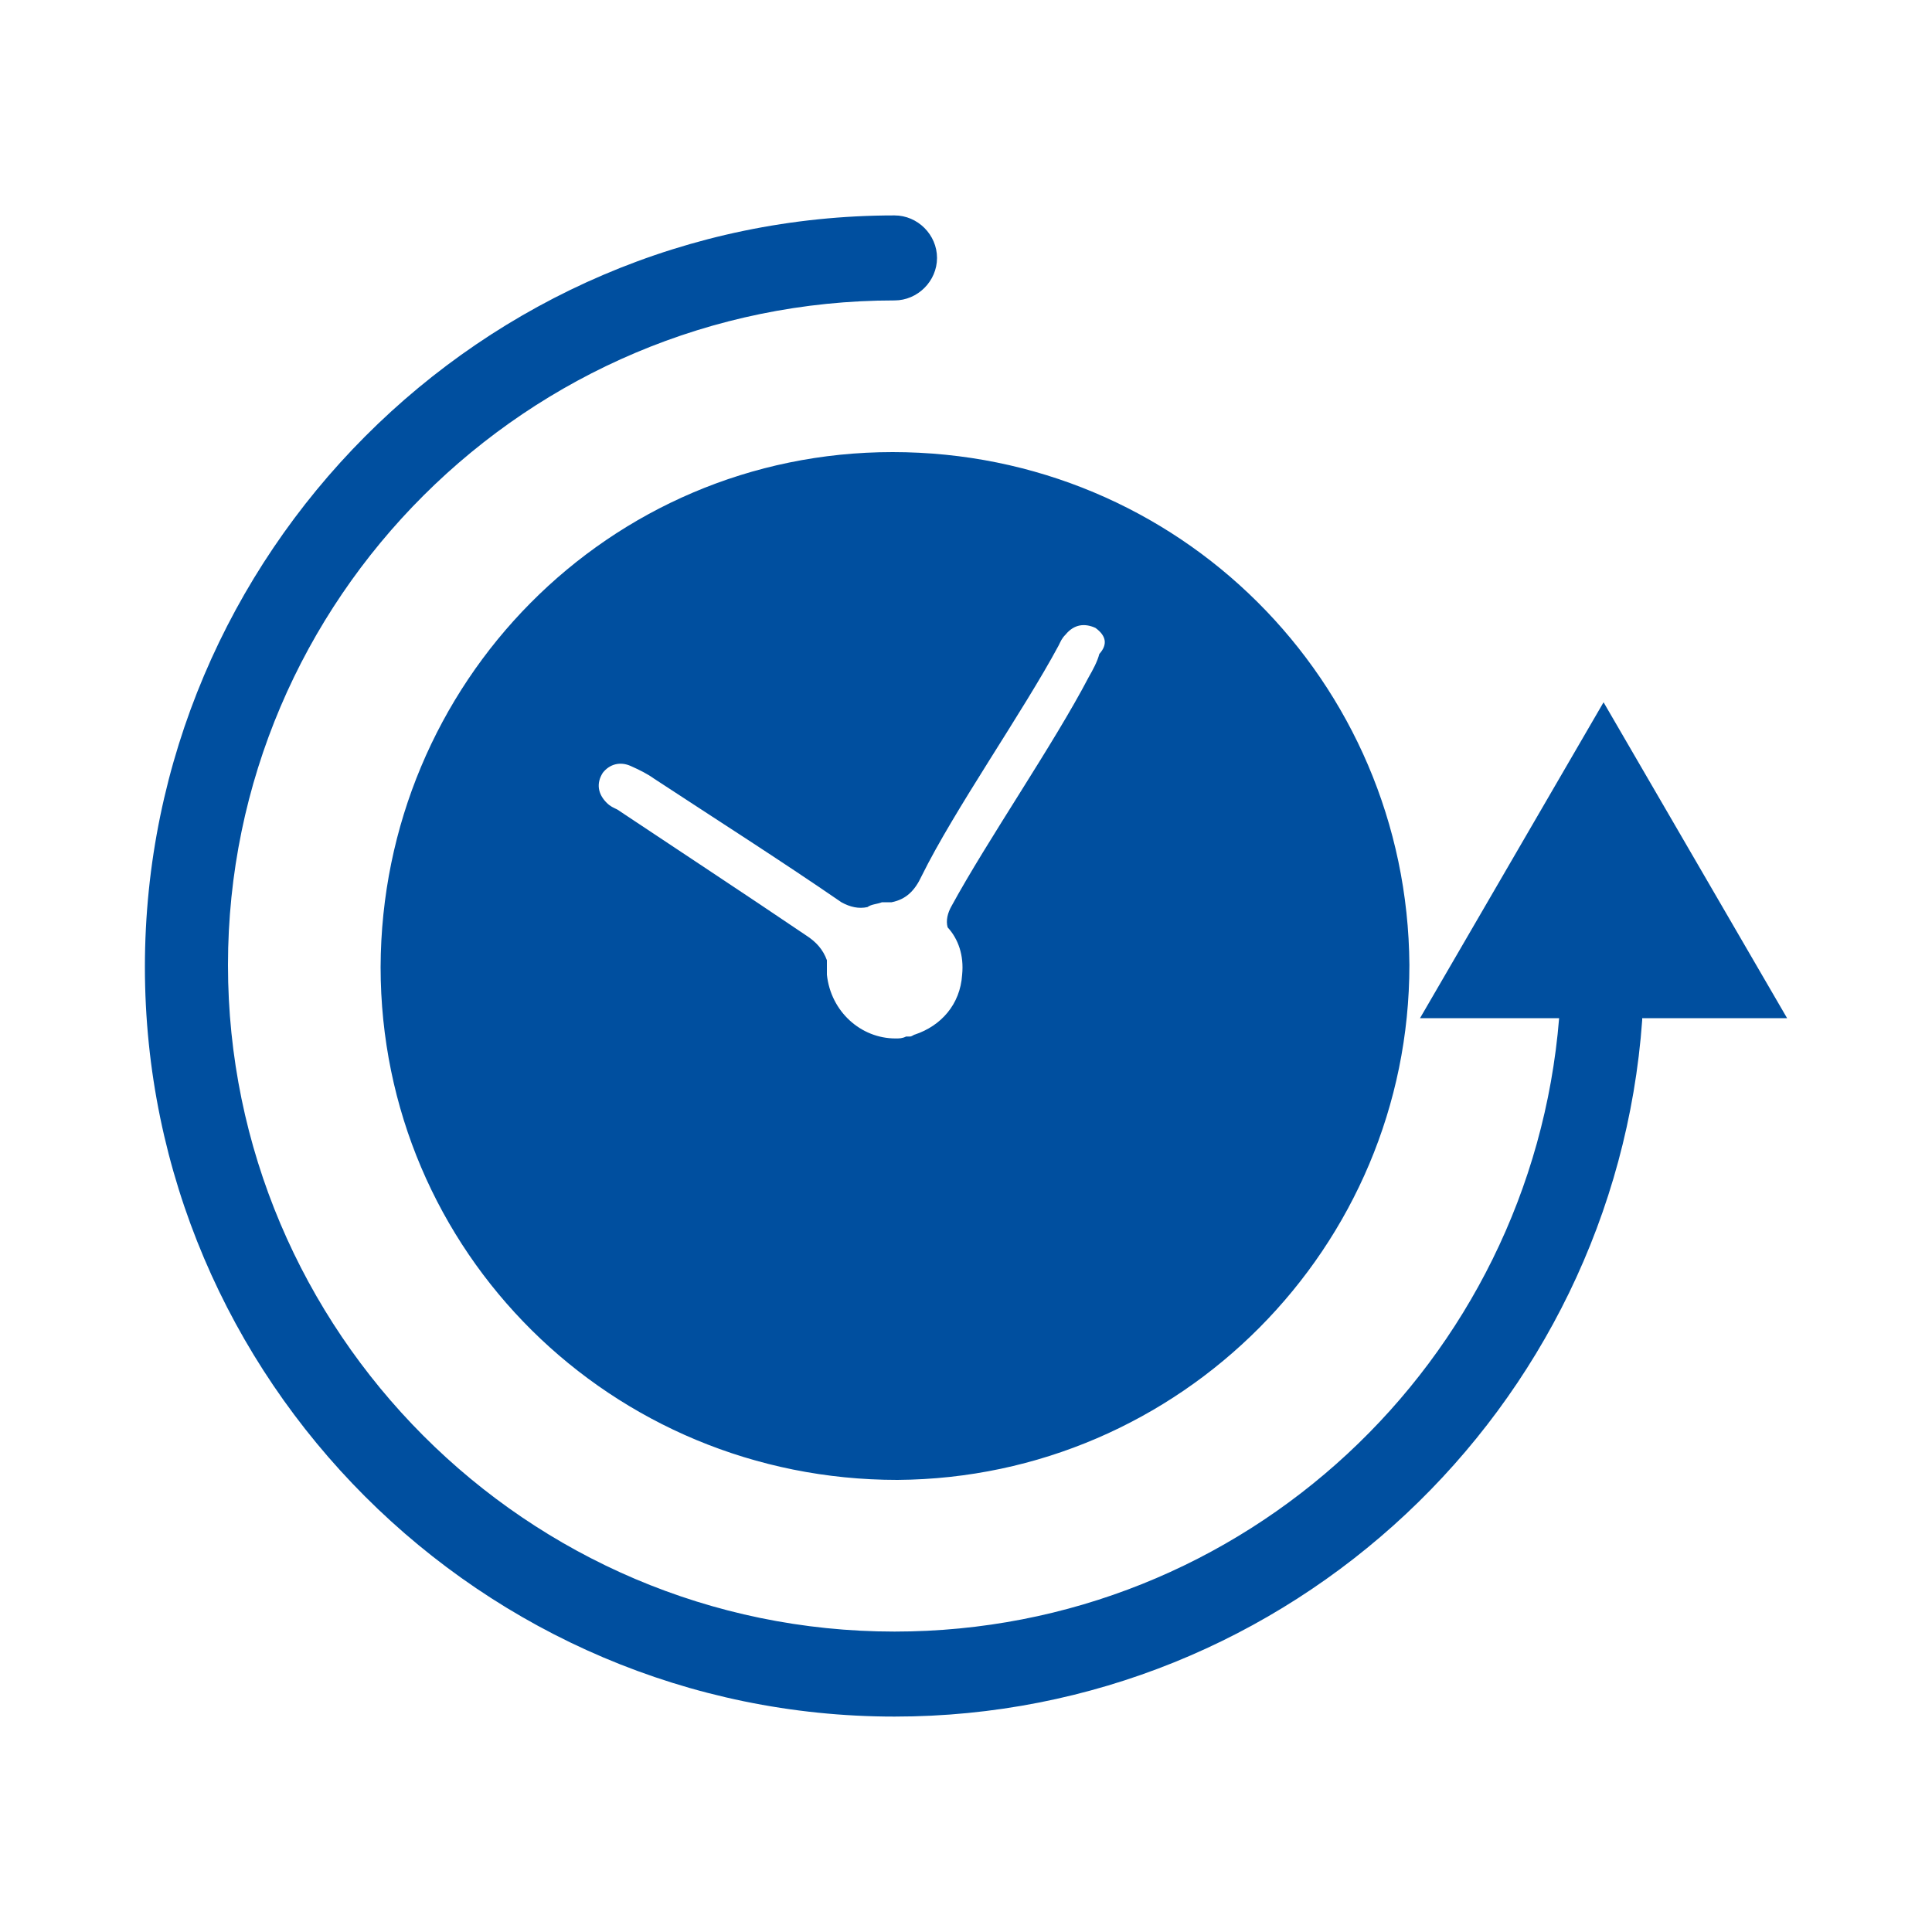<?xml version="1.0" encoding="utf-8"?>
<!-- Generator: Adobe Illustrator 23.0.2, SVG Export Plug-In . SVG Version: 6.00 Build 0)  -->
<svg version="1.1" xmlns="http://www.w3.org/2000/svg" xmlns:xlink="http://www.w3.org/1999/xlink" x="0px" y="0px"
	 viewBox="0 0 200 200" style="enable-background:new 0 0 200 200;" xml:space="preserve">
<style type="text/css">
	.st0{display:none;}
	.st1{display:inline;}
	.st2{fill-rule:evenodd;clip-rule:evenodd;fill:#004F9F;}
	.st3{fill:#004F9F;}
	.st4{display:inline;fill:#004F9F;}
	.st5{fill:#FFFFFF;}
</style>
<g id="Sicherheit" class="st0">
	<g class="st1">
		<g>
			<g transform="translate(8, 0)">
				<path class="st2" d="M93.1,168.3c-0.3,0.2-0.7,0.2-1.1,0.2c-0.4,0-0.7-0.1-1.1-0.2c-68.7-29.8-57.2-111.1-57-111.9
					c0.2-1.3,1.2-2.2,2.5-2.3C67.3,51.4,90,31.8,90.2,31.6c1-0.9,2.6-0.9,3.6,0c0.2,0.2,22.9,19.8,53.8,22.4
					c1.3,0.1,2.3,1.1,2.5,2.3C150.3,57.2,161.8,138.5,93.1,168.3 M163.6,44.8C126.6,41,99.2,20.8,92,15c-7.2,5.8-34.6,26-71.6,29.8
					c-0.7,6.9-2.5,29.5,3.4,55.2c9.3,40.4,32.3,69,68.2,85c35.9-15.9,58.9-44.5,68.2-85C166.1,74.4,164.4,51.7,163.6,44.8"/>
				<path class="st2" d="M113.3,77.7l-26,25.5c-1.2,1.2-3.2,1.2-4.5,0L71.7,92.3c-1.3-1.2-2.9-1.9-4.6-1.9c-1.7,0-3.5,0.7-4.7,2
					c-2.5,2.6-2.5,6.8,0.1,9.4l18,17.5c2.5,2.4,6.8,2.4,9.2,0l32.8-32.2c1.3-1.2,2-2.9,2-4.7c0-1.8-0.7-3.4-1.9-4.7
					C120.1,75.2,115.9,75.1,113.3,77.7"/>
			</g>
		</g>
	</g>
</g>
<g id="Weiterbildung" class="st0">
	<g class="st1">
		<polygon class="st3" points="97.4,44.1 10,76.8 14.9,78.6 97.4,109.5 174.1,80.8 184.8,76.8 		"/>
		<path class="st3" d="M45,99.4v8v29.5c0,10.5,23.5,19,52.4,19c19.6,0,36.7-3.9,45.7-9.7c4.3-2.7,6.7-5.9,6.7-9.3V99.4l-52.4,19.6
			L45,99.4z"/>
		<polygon class="st3" points="184.7,81.6 180.9,83 179.6,92.6 175.8,120.4 183.4,120.4 190,120.4 		"/>
	</g>
</g>
<g id="Harmonie" class="st0">
	<g class="st1">
		<circle class="st3" cx="56.6" cy="55.1" r="16.5"/>
		<path class="st3" d="M92.4,43.2C89,43,86,45.6,85.8,49c-0.4,5.9-2.3,15.9-5.3,19.5c-2.7,3.2-9.5,7-12.9,7H46.8
			c-6.6,0-9.9,4-12.1,7.6c-0.6,0.9-1.5,2.1-2.5,3.4c-2.8,3.8-5.9,8-7,11.6c-1.1,3.8-5.7,16.3-5.7,16.3c-1.1,3.2,0.6,6.8,3.8,8.1
			c0.8,0.2,1.5,0.4,2.1,0.4c2.7,0,4.9-1.5,5.9-4.2c0.2-0.6,4.7-12.9,5.9-16.9c0.4-1.3,2.3-4,4-6.3l-1.1,24.6l-17.6,59.9
			c-1.1,4,1.1,8.3,5.1,9.5c0.8,0.2,1.5,0.4,2.1,0.4c3.2,0,6.4-2.1,7.4-5.5l15-51l-1.1,48.7c0,4.2,3.2,7.8,7.4,7.8
			c4.2,0.2,7.8-3.2,7.8-7.4l1.5-59.9l3-34.9c7.4-1.3,15.5-6.4,19.7-11.6c6.6-8.1,8-24.8,8-26.5C98.5,46.4,95.8,43.5,92.4,43.2z"/>
		<circle class="st3" cx="143.4" cy="55.1" r="16.5"/>
		<path class="st3" d="M162.9,102.3c1.3,4,5.7,16.3,5.9,16.9c0.9,2.5,3.4,4.2,5.9,4.2c0.8,0,1.5-0.2,2.1-0.4
			c3.2-1.1,4.9-4.7,3.8-8.1c0-0.2-4.5-12.5-5.7-16.3c-1.1-3.8-4.4-8-7-11.6c-0.9-1.3-1.9-2.7-2.5-3.4c-2.3-3.6-5.7-7.6-12.1-7.6
			h-20.8c-3.4,0-10.2-3.8-12.9-7c-3-3.6-4.9-13.6-5.3-19.5c-0.2-3.4-3.2-6.1-6.6-5.9c-3.4,0.2-6.1,3.2-5.9,6.6
			c0.2,1.9,1.5,18.4,8,26.5c4,4.9,12.3,10.2,19.7,11.6l3.2,34.5l1.3,59.7c0,4.2,3.4,7.6,7.8,7.4c4.2,0,7.6-3.6,7.4-7.8l-1.1-48.7
			l15,51c0.9,3.4,4,5.5,7.4,5.5c0.8,0,1.5-0.2,2.1-0.4c4-1.1,6.4-5.5,5.1-9.5l-17.4-59.7l-1.1-24.6
			C160.6,98.1,162.5,100.9,162.9,102.3z"/>
		<path class="st3" d="M103.4,25.5V13.4c0-1.9-1.5-3.4-3.4-3.4c-1.9,0-3.4,1.5-3.4,3.4v12.1c0,1.9,1.5,3.4,3.4,3.4
			C101.9,28.9,103.4,27.4,103.4,25.5z"/>
		<path class="st3" d="M83.5,33.9c0.6,0.8,1.5,0.9,2.5,0.9c0.9,0,1.7-0.4,2.5-0.9c1.3-1.3,1.3-3.4,0-4.7l-8.7-8.7
			c-1.3-1.3-3.4-1.3-4.7,0c-1.3,1.3-1.3,3.4,0,4.7L83.5,33.9z"/>
		<path class="st3" d="M114,34.8c0.9,0,1.7-0.4,2.5-0.9l8.5-8.5c1.3-1.3,1.3-3.4,0-4.7c-1.3-1.3-3.4-1.3-4.7,0l-8.5,8.5
			c-1.3,1.3-1.3,3.4,0,4.7C112.3,34.4,113.3,34.8,114,34.8z"/>
	</g>
</g>
<g id="Arbeitszeit">
	<path class="st3" d="M170,105.6c-2.9,40.2-36.5,72.1-77.4,72.1c-42.7,0-77.6-34.9-77.6-77.6s34.9-77.8,77.6-77.8
		c2.4,0,4.4,2,4.4,4.4s-2,4.4-4.4,4.4c-38,0-69,30.9-69,68.8s30.9,69,69,69c36.2,0,65.9-27.9,68.8-63.5H147l19-32.7l19,32.7h-15
		V105.6z M92.4,46.8c29.6,0,53.3,23.7,53.5,53.1c0,29.2-23.7,53.1-53,53.3c-29.6,0-53.5-23.6-53.5-53.1C39.5,70.7,63,46.8,92.4,46.8
		z M113.4,65c-1.1-0.5-2.2-0.4-3.1,0.7c-0.4,0.4-0.5,0.7-0.7,1.1c-3.7,6.9-10.8,17-14.2,23.9c-0.7,1.5-1.6,2.4-3.1,2.7
		c-0.2,0-0.2,0-0.4,0h-0.2c-0.2,0-0.2,0-0.2,0h-0.2c-0.5,0.2-1.1,0.2-1.5,0.5c-0.9,0.2-1.8,0-2.7-0.5c-6.4-4.4-13-8.6-19.4-12.8
		c-0.7-0.5-1.5-0.9-2.4-1.3c-1.1-0.5-2.2-0.2-2.9,0.7c-0.7,1.1-0.5,2.2,0.4,3.1c0.4,0.4,0.7,0.5,1.1,0.7c6.6,4.4,13,8.6,19.5,13
		c1.1,0.7,1.8,1.5,2.2,2.6c0,0.5,0,0.9,0,1.5c0.4,3.8,3.5,6.6,7.1,6.6l0,0l0,0l0,0c0.4,0,0.7,0,1.1-0.2c0.2,0,0.4,0,0.4,0
		c0.2,0,0.4-0.2,0.5-0.2c2.7-0.9,4.7-3.1,4.9-6.2c0.2-2-0.4-3.7-1.5-4.9c-0.2-0.7,0-1.5,0.4-2.2c3.7-6.8,10.6-16.8,14.2-23.7
		c0.4-0.7,0.9-1.6,1.1-2.4C114.7,66.7,114.5,65.8,113.4,65z"/>
</g>
<g id="Vergütung" class="st0">
	<path class="st4" d="M147.4,30.1V15H100H52.6v15.1h-28v45c0,2.2,0,17,12.3,30.2c11.9,12.5,26.3,19,51.5,19.4c1.9,3.2,3,6.9,3,10.8
		v28H80.6c-4.7,0-8.6,3.9-8.6,8.6H61.2c-4.7,0-8.6,3.9-8.6,8.6v4.3h94.8v-4.3c0-4.7-3.9-8.6-8.6-8.6H128c0-4.7-3.9-8.6-8.6-8.6
		h-10.8v-27.8c0-3.9,1.1-7.5,3-10.8c25.2-0.4,39.6-7.1,51.5-19.4c12.3-12.9,12.3-28,12.3-30.2V30.1H147.4z M46.6,96.9
		c-9.5-9.7-9-20.5-9-20.9V43h15.1v28c0,7.5,2.2,14.4,5.8,20.5c0,0.2,3.2,4.7,5,6.5c4.3,5,8.8,9,12.9,13.1
		C61.2,109.4,53.9,104.4,46.6,96.9z M106.5,101.6c-9.2,0-17.5-3.5-23.2-10.2C79,86.6,76.1,80,75.1,71.8H68v-5.6h6.5
		c0-0.6,0-1.1,0-1.7c0-1.8,0.1-3.5,0.2-5.1H68v-5.7h7.5c1.4-8,4.8-14.6,9.4-19.3c5.8-6.1,13.2-9.5,22.6-9.5c6.7,0,12,1.9,15.2,3.7
		l-2.3,7.5c-2.9-1.7-7.7-3.2-12.8-3.2c-6.2,0-11.2,2.2-15.1,6.3c-3.4,3.3-5.7,8.5-6.9,14.5h31.9v5.7H84.7c-0.1,1.5-0.2,3.2-0.2,4.8
		c0,0.7,0,1.3,0,2.1h33.1v5.6H85.2c0.9,6.6,3.2,11.5,6.3,15c4.2,4.5,9.9,6.6,16.1,6.6c6.1,0,11.3-2.3,13.9-3.8l1.9,7.2
		C119.9,99.2,114,101.6,106.5,101.6z M153.7,96.9c-7.5,7.8-14.7,12.7-30.2,14.4c4.1-4.1,8.8-8.2,12.9-13.1c1.7-1.9,5-6.2,5-6.5
		c3.7-6,5.8-12.9,5.8-20.5v-28h15.1V76C162.5,76.4,162.9,87.2,153.7,96.9z"/>
</g>
<g id="Navi-Karriere" class="st0">
	<rect class="st3" width="200" height="200"/>
	<g class="st1">
		<g>
			<path class="st5" d="M140.3,52.8L90.1,82c-0.5,0.3-1,0.8-1.3,1.3l-28.2,53.3c-0.8,1.3-0.5,2.8,0.5,3.8c0.5,0.5,1.5,0.8,2.3,0.8
				c0.5,0,1-0.3,1.5-0.5l54-31.2c0.5-0.3,1-0.8,1.3-1.3l24.6-51.3c0.5-1.3,0.3-2.8-0.8-3.8C143.1,52,141.6,52,140.3,52.8z
				 M115.2,104.8l-43.6,25.1l22.6-42.9l40.6-23.9L115.2,104.8z"/>
			<path class="st5" d="M185,98.5L185,98.5C184,52.3,146.4,15,100,15c-46.9,0-85,38.1-85,85s38.1,85,85,85c0.8,0,1.8,0,2.5,0h0.3
				c0.3,0,0.3,0,0.5,0c45.4-1.8,81.7-39.1,81.7-85C185,99.5,185,99.2,185,98.5C185,98.7,185,98.5,185,98.5z M106.1,178.4v-10.9
				c0-1.8-1.5-3.3-3.3-3.3c-1.8,0-3.3,1.5-3.3,3.3v11.2c-42.6-0.3-77.1-34.5-78.1-76.9h12.4c1.8,0,3.3-1.5,3.3-3.3s-1.5-3.3-3.3-3.3
				H21.3c2.5-40.9,36.5-73.6,78.4-73.8V34c0,1.8,1.5,3.3,3.3,3.3s3.3-1.5,3.3-3.3V21.6c38.8,3,70,34.5,72.3,73.8h-10.9
				c-1.8,0-3.3,1.5-3.3,3.3c0,1.8,1.5,3.3,3.3,3.3h10.9C177.9,142.4,145.9,175.4,106.1,178.4z"/>
		</g>
	</g>
</g>
</svg>
